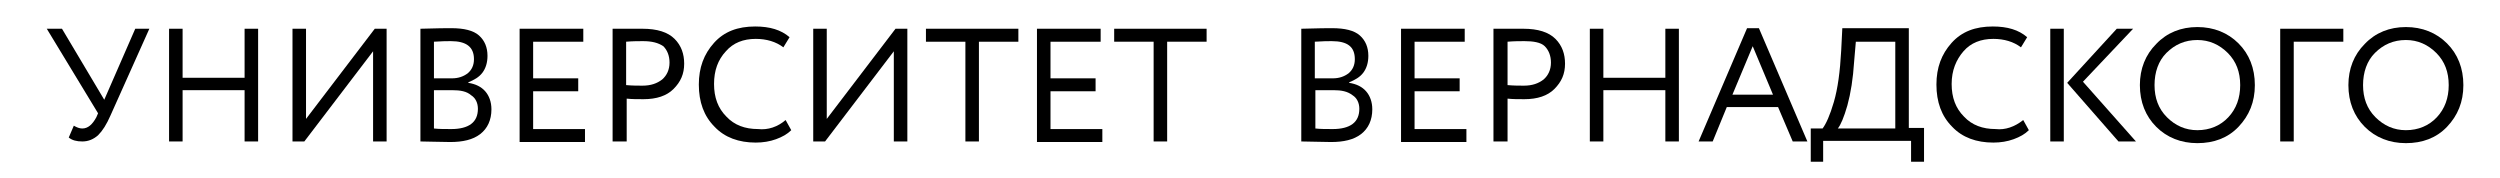 <?xml version="1.0" encoding="UTF-8"?> <!-- Generator: Adobe Illustrator 26.0.1, SVG Export Plug-In . SVG Version: 6.00 Build 0) --> <svg xmlns="http://www.w3.org/2000/svg" xmlns:xlink="http://www.w3.org/1999/xlink" id="Слой_1" x="0px" y="0px" viewBox="0 0 443.6 31.5" style="enable-background:new 0 0 443.6 31.5;" xml:space="preserve"> <g> <path d="M26.5,5.1l-6.9,15.4c-0.7,1.6-1.4,2.7-2.2,3.5c-0.8,0.7-1.7,1.1-2.8,1.1c-1,0-1.8-0.2-2.4-0.7l0.9-2.1 c0.5,0.3,1,0.5,1.5,0.5c1,0,1.8-0.7,2.5-2l0.3-0.7l-9.1-15h2.7l7.5,12.6l5.5-12.6H26.5z"></path> <path d="M43.4,25.1V16h-11v9.1H30v-20h2.4v8.7h11V5.1h2.4v20H43.4z"></path> <path d="M54,25.1h-2.1v-20h2.4v16l12.2-16h2.1v20h-2.4v-16L54,25.1z"></path> <path d="M74.6,25.1v-20C77.5,5,79.4,5,80.1,5c2.2,0,3.9,0.4,4.9,1.3s1.5,2.1,1.5,3.6c0,1.2-0.3,2.2-0.9,3s-1.5,1.3-2.5,1.7v0.1 c1.3,0.2,2.3,0.7,3,1.5c0.7,0.8,1.1,1.9,1.1,3.2c0,1.9-0.7,3.4-2,4.4s-3.1,1.4-5.3,1.4C77.9,25.2,76.1,25.1,74.6,25.1z M80,7.3 c-0.6,0-1.6,0-3,0.1v6.5h3.2c1.1,0,2-0.3,2.8-0.9c0.7-0.6,1.1-1.4,1.1-2.5C84.1,8.3,82.7,7.3,80,7.3z M80.2,16H77v6.8 c0.9,0.1,1.9,0.1,3.1,0.1c1.5,0,2.7-0.3,3.5-0.9c0.8-0.6,1.2-1.5,1.2-2.7c0-1-0.4-1.9-1.2-2.4C82.8,16.2,81.7,16,80.2,16z"></path> <path d="M92.2,25.1v-20h11.3v2.3h-8.9v6.5h8v2.3h-8v6.7h9.2v2.3H92.2z"></path> <path d="M111.1,25.1h-2.4v-20c0.4,0,1.2,0,2.6,0s2.2,0,2.7,0c2.6,0,4.5,0.6,5.7,1.8c1.2,1.2,1.7,2.7,1.7,4.4c0,1.8-0.6,3.2-1.9,4.5 c-1.2,1.2-3,1.8-5.3,1.8c-1.1,0-2.1,0-3-0.1V25.1z M114.1,7.3c-0.8,0-1.8,0-3,0.1v7.7c1.1,0.1,2.1,0.1,2.9,0.1 c1.5,0,2.6-0.4,3.5-1.1c0.8-0.7,1.3-1.7,1.3-3c0-1.2-0.4-2.2-1.1-2.9C116.8,7.6,115.7,7.3,114.1,7.3z"></path> <path d="M139.4,21.3l1,1.8c-0.7,0.7-1.6,1.2-2.7,1.6s-2.3,0.6-3.6,0.6c-3,0-5.5-0.9-7.3-2.8c-1.9-1.9-2.8-4.4-2.8-7.5 c0-3,0.9-5.4,2.7-7.4c1.8-2,4.2-2.9,7.3-2.9c2.6,0,4.6,0.6,6.1,1.9l-1.1,1.8c-1.3-1-3-1.5-4.9-1.5c-2.2,0-4,0.7-5.3,2.2 c-1.4,1.5-2.1,3.4-2.1,5.8c0,2.4,0.7,4.3,2.2,5.8c1.4,1.5,3.3,2.2,5.6,2.2C136.3,23.1,138,22.5,139.4,21.3z"></path> <path d="M146.4,25.1h-2.1v-20h2.4v16l12.2-16h2.1v20h-2.4v-16L146.4,25.1z"></path> <path d="M164.3,7.4V5.1h16.4v2.3h-7v17.7h-2.4V7.4H164.3z"></path> <path d="M184,25.1v-20h11.3v2.3h-8.9v6.5h8v2.3h-8v6.7h9.2v2.3H184z"></path> <path d="M197.7,7.4V5.1h16.4v2.3h-7v17.7h-2.4V7.4H197.7z"></path> <path d="M230.9,25.1v-20c3-0.1,4.8-0.1,5.5-0.1c2.2,0,3.9,0.4,4.9,1.3c1,0.9,1.5,2.1,1.5,3.6c0,1.2-0.3,2.2-0.9,3s-1.5,1.3-2.5,1.7 v0.1c1.3,0.2,2.3,0.7,3,1.5c0.7,0.8,1.1,1.9,1.1,3.2c0,1.9-0.7,3.4-2,4.4s-3.1,1.4-5.3,1.4C234.3,25.2,232.5,25.1,230.9,25.1z M236.3,7.3c-0.6,0-1.6,0-3,0.1v6.5h3.2c1.1,0,2-0.3,2.8-0.9c0.7-0.6,1.1-1.4,1.1-2.5C240.4,8.3,239.1,7.3,236.3,7.3z M236.6,16 h-3.2v6.8c0.9,0.1,1.9,0.1,3.1,0.1c1.5,0,2.7-0.3,3.5-0.9s1.2-1.5,1.2-2.7c0-1-0.4-1.9-1.2-2.4C239.1,16.2,238,16,236.6,16z"></path> <path d="M248.6,25.1v-20h11.3v2.3H251v6.5h8v2.3h-8v6.7h9.2v2.3H248.6z"></path> <path d="M267.4,25.1H265v-20c0.4,0,1.2,0,2.6,0c1.3,0,2.2,0,2.7,0c2.6,0,4.5,0.6,5.7,1.8c1.2,1.2,1.7,2.7,1.7,4.4 c0,1.8-0.6,3.2-1.9,4.5c-1.2,1.2-3,1.8-5.3,1.8c-1.1,0-2.1,0-3-0.1V25.1z M270.5,7.3c-0.8,0-1.8,0-3,0.1v7.7 c1.1,0.1,2.1,0.1,2.9,0.1c1.5,0,2.6-0.4,3.5-1.1c0.8-0.7,1.3-1.7,1.3-3c0-1.2-0.4-2.2-1.1-2.9S272,7.3,270.5,7.3z"></path> <path d="M295.5,25.1V16h-11v9.1h-2.4v-20h2.4v8.7h11V5.1h2.4v20H295.5z"></path> <path d="M301.4,25.1L310,5h2.1l8.6,20.1h-2.6l-2.6-6.1h-9.1l-2.5,6.1H301.4z M311,8.2l-3.6,8.6h7.2L311,8.2z"></path> <path d="M321.3,28.8v-6h2.1c0.6-0.8,1.3-2.3,2-4.7s1.1-5.4,1.3-9.1l0.2-4h11.8v17.7h2.7v6h-2.3v-3.7h-15.6v3.7H321.3z M329,10.9 c-0.2,3.1-0.6,5.6-1.2,7.8c-0.6,2.1-1.2,3.5-1.7,4.1h10.2V7.4h-7L329,10.9z"></path> <path d="M359,21.3l1,1.8c-0.7,0.7-1.6,1.2-2.7,1.6c-1.1,0.4-2.3,0.6-3.6,0.6c-3,0-5.5-0.9-7.3-2.8c-1.9-1.9-2.8-4.4-2.8-7.5 c0-3,0.9-5.4,2.7-7.4s4.2-2.9,7.3-2.9c2.6,0,4.6,0.6,6.1,1.9l-1.1,1.8c-1.3-1-3-1.5-4.9-1.5c-2.2,0-4,0.7-5.3,2.2s-2.1,3.4-2.1,5.8 c0,2.4,0.7,4.3,2.2,5.8c1.4,1.5,3.3,2.2,5.6,2.2C355.8,23.1,357.5,22.5,359,21.3z"></path> <path d="M363.8,25.1v-20h2.4v20H363.8z M378.5,5.1l-8.9,9.4l9.4,10.6h-3.1l-9.1-10.4l8.8-9.6H378.5z"></path> <path d="M379.7,15.1c0-2.9,1-5.4,2.9-7.3c1.9-2,4.4-3,7.3-3c2.9,0,5.4,1,7.3,2.9c1.9,1.9,2.9,4.4,2.9,7.4c0,3-1,5.4-2.9,7.4 s-4.4,2.9-7.3,2.9c-2.9,0-5.4-1-7.3-2.9S379.7,18.1,379.7,15.1z M382.3,15.1c0,2.3,0.7,4.2,2.2,5.7c1.5,1.5,3.3,2.3,5.4,2.3 c2.2,0,4.1-0.8,5.5-2.3c1.4-1.5,2.1-3.4,2.1-5.7c0-2.3-0.7-4.2-2.2-5.7c-1.5-1.5-3.3-2.3-5.4-2.3c-2.2,0-4,0.8-5.5,2.3 C383,10.8,382.3,12.8,382.3,15.1z"></path> <path d="M404.6,25.1v-20h11.2v2.3H407v17.7H404.6z"></path> <path d="M416.7,15.1c0-2.9,1-5.4,2.9-7.3c1.9-2,4.4-3,7.3-3c2.9,0,5.4,1,7.3,2.9c1.9,1.9,2.9,4.4,2.9,7.4c0,3-1,5.4-2.9,7.4 s-4.4,2.9-7.3,2.9c-2.9,0-5.4-1-7.3-2.9S416.7,18.1,416.7,15.1z M419.3,15.1c0,2.3,0.7,4.2,2.2,5.7c1.5,1.5,3.3,2.3,5.4,2.3 c2.2,0,4.1-0.8,5.5-2.3c1.4-1.5,2.1-3.4,2.1-5.7c0-2.3-0.7-4.2-2.2-5.7c-1.5-1.5-3.3-2.3-5.4-2.3c-2.2,0-4,0.8-5.5,2.3 C420,10.8,419.3,12.8,419.3,15.1z"></path> </g> </svg> 